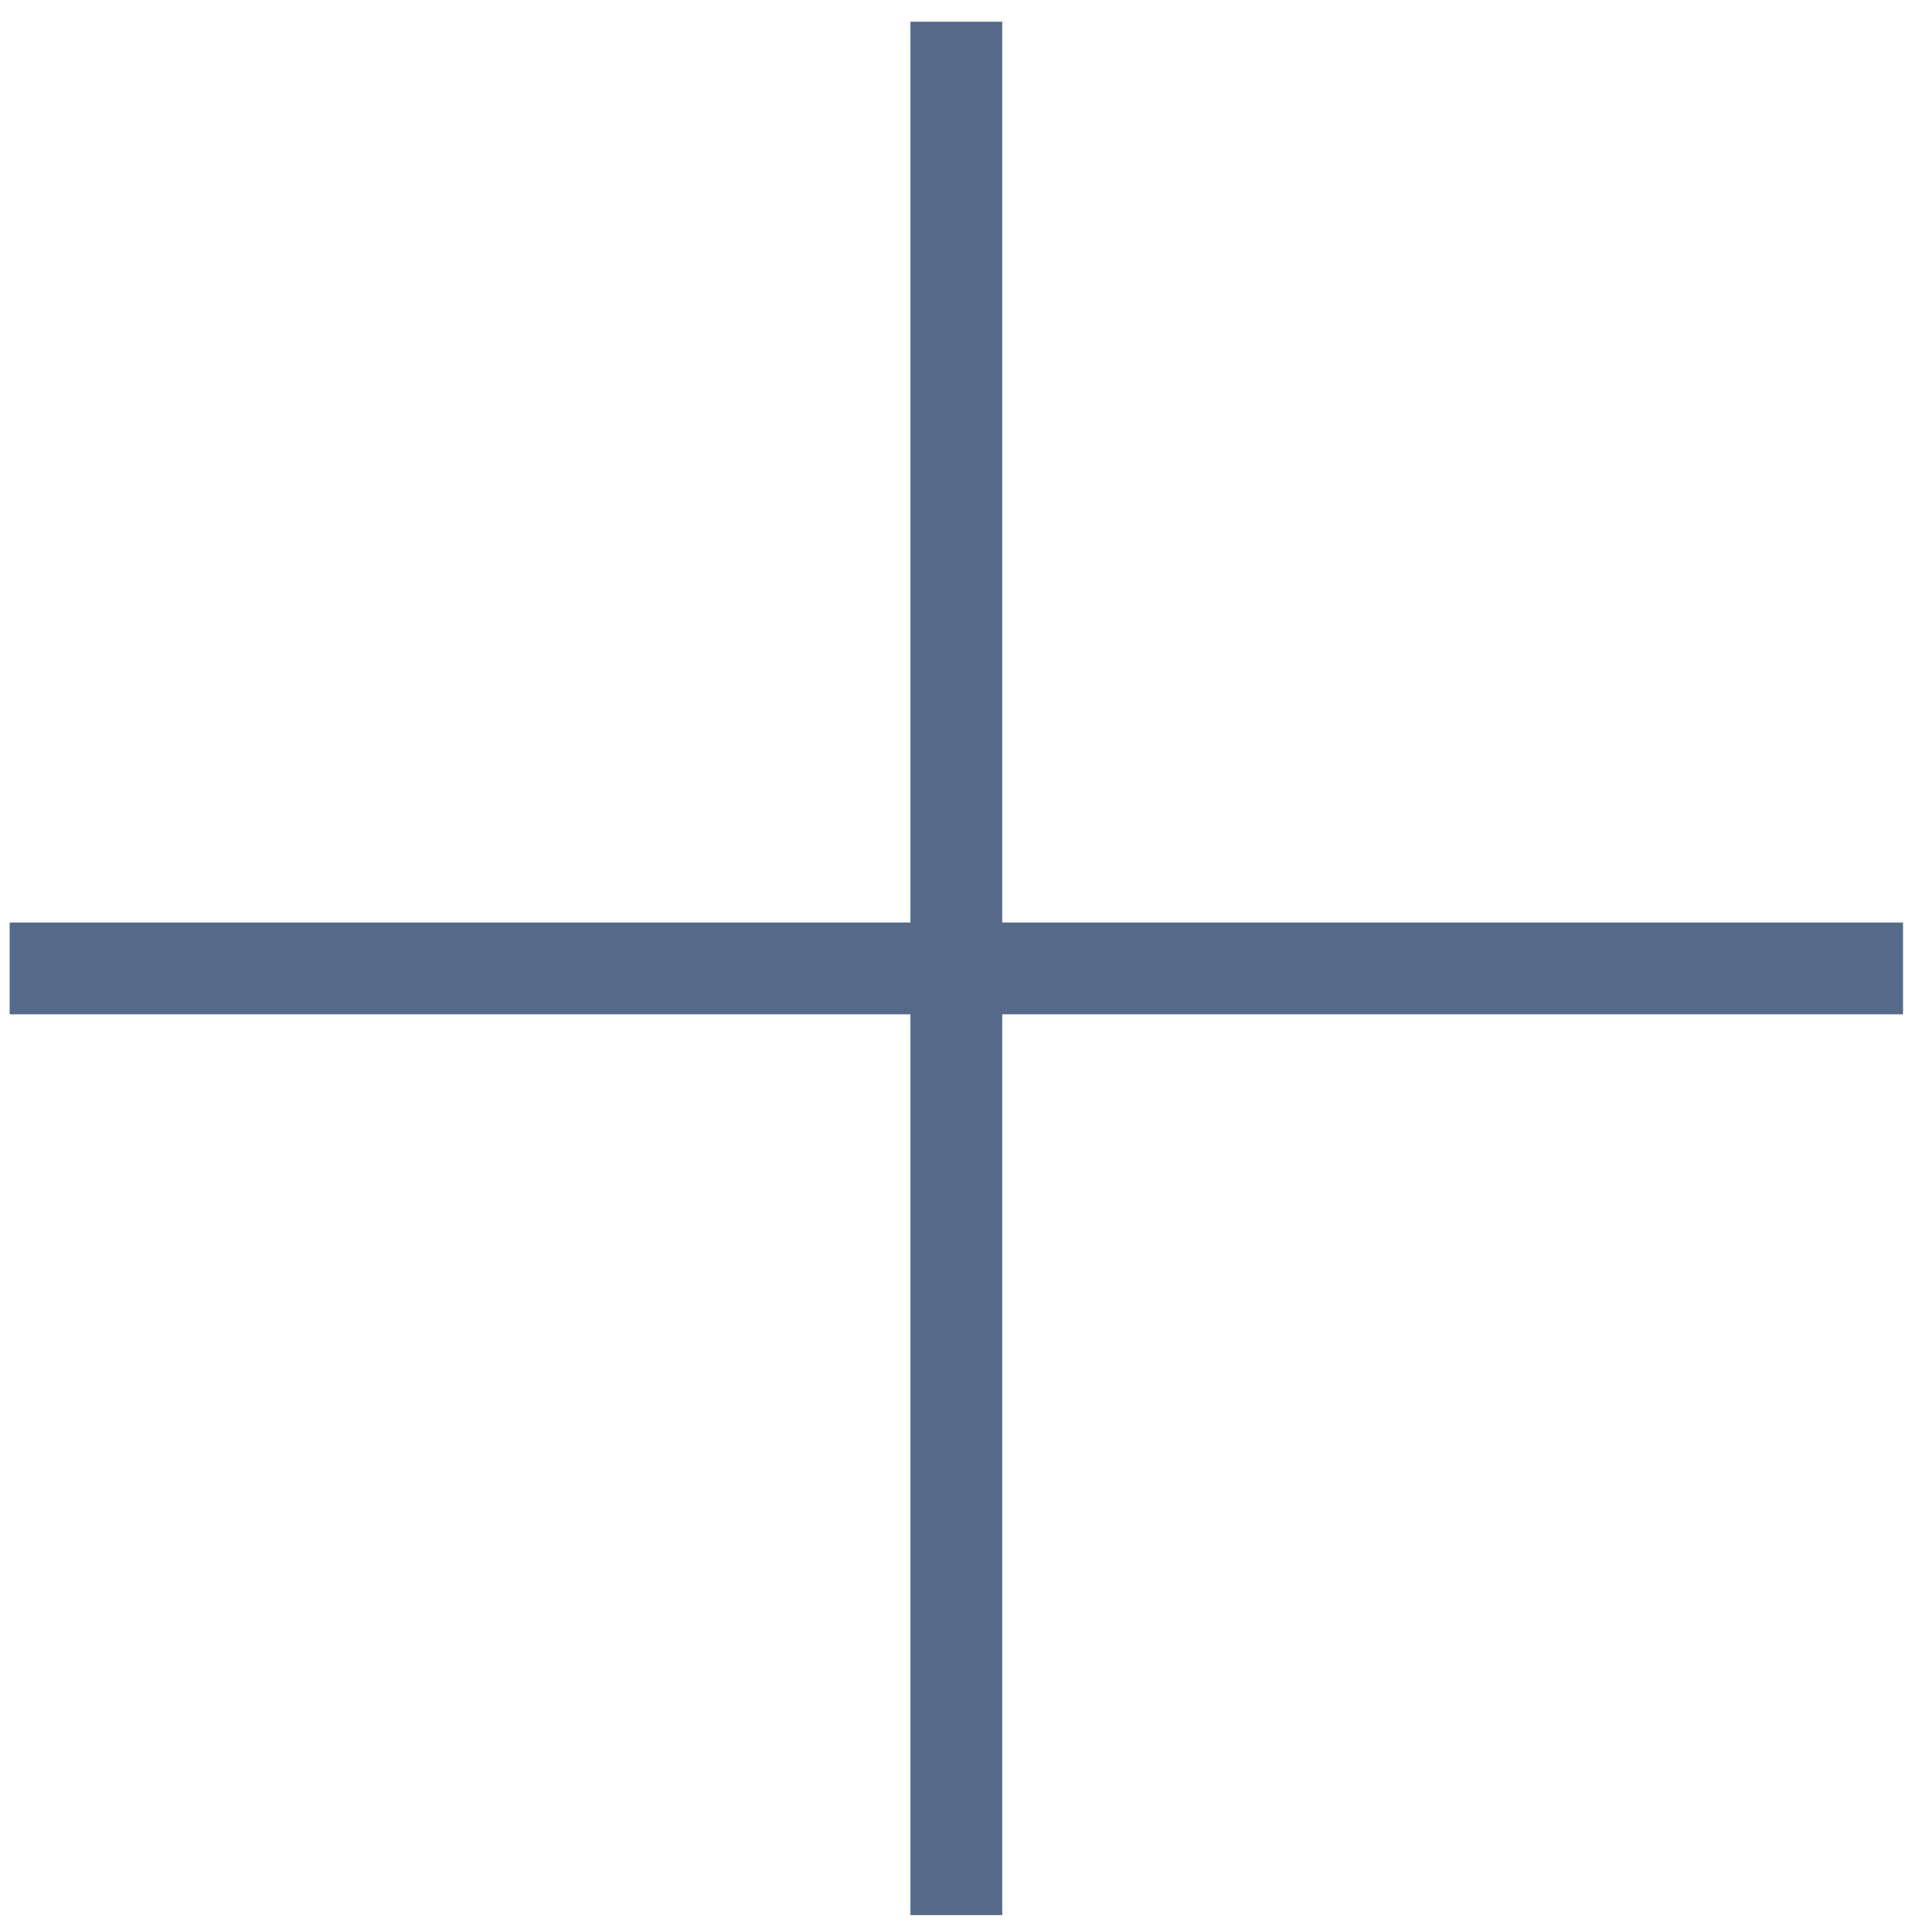 <?xml version="1.0" encoding="utf-8"?>
<!-- Generator: Adobe Illustrator 24.1.3, SVG Export Plug-In . SVG Version: 6.00 Build 0)  -->
<svg version="1.1" id="レイヤー_1" xmlns="http://www.w3.org/2000/svg" xmlns:xlink="http://www.w3.org/1999/xlink" x="0px"
	 y="0px" viewBox="0 0 400 400" style="enable-background:new 0 0 400 400;" xml:space="preserve">
<style type="text/css">
	.st0{fill:#546A88;}
</style>
<g>
	<polygon class="st0" points="394,191 207.5,191 207.5,4.5 188.5,4.5 188.5,191 2,191 2,210 188.5,210 188.5,396.5 207.5,396.5 
		207.5,210 394,210 	"/>
</g>
</svg>
